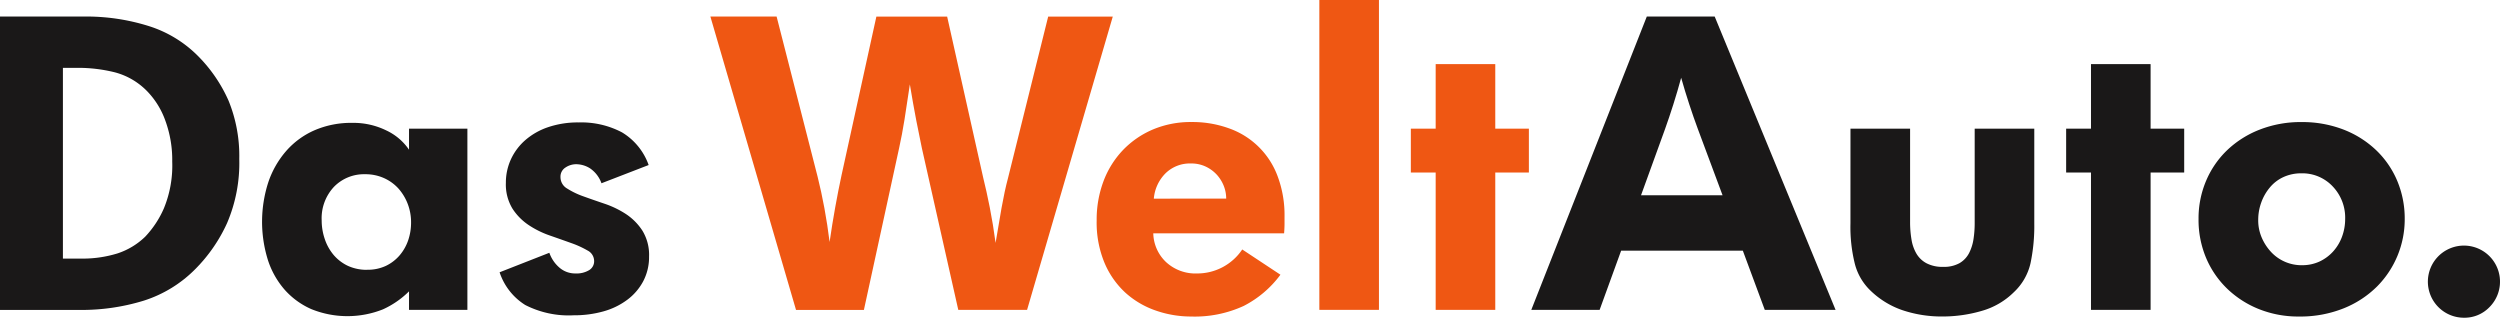 <svg xmlns="http://www.w3.org/2000/svg" width="156.244" height="19.857" viewBox="0 0 156.244 19.857">
  <g id="Сгруппировать_4063" data-name="Сгруппировать 4063" transform="translate(0 0)">
    <path id="Контур_11606" data-name="Контур 11606" d="M328.267,67.183a2.254,2.254,0,1,1,1.591-.659,2.161,2.161,0,0,1-1.591.659" transform="translate(-174.275 -47.326)" fill="#1a1818"/>
    <path id="Контур_11607" data-name="Контур 11607" d="M305.005,56.807a2.558,2.558,0,0,0,1.108-.232,2.681,2.681,0,0,0,.849-.631,2.844,2.844,0,0,0,.554-.927,3.167,3.167,0,0,0,.193-1.094,2.824,2.824,0,0,0-.787-2.048,2.6,2.6,0,0,0-1.943-.81,2.657,2.657,0,0,0-1.121.231,2.416,2.416,0,0,0-.848.644,3.069,3.069,0,0,0-.542.94,3.183,3.183,0,0,0-.193,1.1,2.715,2.715,0,0,0,.232,1.131,3.118,3.118,0,0,0,.6.9,2.593,2.593,0,0,0,.863.593,2.628,2.628,0,0,0,1.03.205m-.194,3.206a6.591,6.591,0,0,1-2.458-.453,6.118,6.118,0,0,1-1.992-1.267,5.8,5.8,0,0,1-1.331-1.925,6.123,6.123,0,0,1-.479-2.457,6,6,0,0,1,.466-2.366,5.74,5.74,0,0,1,1.306-1.913,6.189,6.189,0,0,1,2.031-1.293,7.037,7.037,0,0,1,2.64-.479,7.148,7.148,0,0,1,2.574.453,6.178,6.178,0,0,1,2.044,1.268,5.7,5.7,0,0,1,1.345,1.926,6.073,6.073,0,0,1,.479,2.43,5.953,5.953,0,0,1-1.72,4.189,6.246,6.246,0,0,1-2.083,1.37,7.285,7.285,0,0,1-2.821.517" transform="translate(-161.142 -40.233)" fill="#1a1818"/>
    <path id="Контур_11608" data-name="Контур 11608" d="M284.238,47.694h-1.553V44.953h1.553V40.919h3.725v4.034h2.1v2.741h-2.1v8.584h-3.725Z" transform="translate(-153.556 -36.912)" fill="#1a1818"/>
    <path id="Контур_11609" data-name="Контур 11609" d="M256.855,48.654h3.726v5.817a6.534,6.534,0,0,0,.088,1.112,2.53,2.53,0,0,0,.315.893,1.606,1.606,0,0,0,.631.594,2.149,2.149,0,0,0,1.034.221,1.984,1.984,0,0,0,1.023-.233,1.558,1.558,0,0,0,.592-.621,2.817,2.817,0,0,0,.278-.866,6.47,6.47,0,0,0,.076-1V48.654h3.725v5.921a11.367,11.367,0,0,1-.234,2.482,3.557,3.557,0,0,1-1.035,1.81,4.65,4.65,0,0,1-2.019,1.177,8.7,8.7,0,0,1-2.458.349,7.676,7.676,0,0,1-2.51-.4,5.364,5.364,0,0,1-2.069-1.306,3.541,3.541,0,0,1-.891-1.59,9.544,9.544,0,0,1-.273-2.521Z" transform="translate(-141.205 -40.613)" fill="#1a1818"/>
    <path id="Контур_11610" data-name="Контур 11610" d="M230.585,46.388l-1.551-4.162c-.173-.466-.35-.974-.531-1.526s-.349-1.1-.505-1.655q-.232.853-.491,1.669t-.518,1.538l-1.5,4.137Zm-4.735-11.17h4.243l7.555,18.332h-4.424l-1.372-3.7h-7.606l-1.345,3.7h-4.27Z" transform="translate(-122.929 -34.184)" fill="#1a1818"/>
    <path id="Контур_11611" data-name="Контур 11611" d="M205.757,47.694h-1.552V44.953h1.552V40.919h3.725v4.034h2.1v2.741h-2.1v8.584h-3.725Z" transform="translate(-116.031 -36.912)" fill="#ef5713"/>
    <path id="Контур_11612" data-name="Контур 11612" d="M193.248,33.235h3.725V52.6h-3.725Z" transform="translate(-110.792 -33.235)" fill="#ef5713"/>
    <path id="Контур_11613" data-name="Контур 11613" d="M174.673,52.644a2.158,2.158,0,0,0-.154-.8,2.3,2.3,0,0,0-.44-.7,2.241,2.241,0,0,0-.686-.5,2.1,2.1,0,0,0-.918-.194,2.171,2.171,0,0,0-1.6.621,2.54,2.54,0,0,0-.725,1.577Zm3.39,4.758a6.576,6.576,0,0,1-2.3,1.953,7.321,7.321,0,0,1-3.286.66,6.68,6.68,0,0,1-2.212-.376,5.484,5.484,0,0,1-1.889-1.112,5.352,5.352,0,0,1-1.306-1.862,6.563,6.563,0,0,1-.492-2.65A6.825,6.825,0,0,1,167,51.572a5.744,5.744,0,0,1,1.216-1.954,5.651,5.651,0,0,1,1.875-1.292,6.057,6.057,0,0,1,2.407-.466,6.7,6.7,0,0,1,2.367.4,5.01,5.01,0,0,1,3.027,3,6.916,6.916,0,0,1,.427,2.521v.426c0,.18-.009.384-.027.607h-8.176a2.549,2.549,0,0,0,.8,1.8,2.707,2.707,0,0,0,1.94.71,3.382,3.382,0,0,0,2.82-1.5Z" transform="translate(-98.039 -40.233)" fill="#ef5713"/>
    <path id="Контур_11614" data-name="Контур 11614" d="M120.318,35.218h4.139l2.562,10.007q.234.93.427,1.977t.323,2.108q.156-1.085.349-2.158t.4-2.03l2.174-9.9h4.424l2.251,10.058q.207.828.414,1.875t.362,2.21q.181-1.112.372-2.185c.129-.715.261-1.332.4-1.848l2.515-10.111h4.037L140.111,53.55h-4.3l-2.276-10.111q-.155-.721-.35-1.731c-.129-.673-.263-1.422-.4-2.25q-.181,1.242-.335,2.2t-.337,1.783l-2.2,10.111h-4.243Z" transform="translate(-75.921 -34.184)" fill="#ef5713"/>
    <path id="Контур_11615" data-name="Контур 11615" d="M98.188,56.056a2.152,2.152,0,0,0,.634.931,1.492,1.492,0,0,0,1,.361,1.52,1.52,0,0,0,.854-.207.647.647,0,0,0,.311-.568.743.743,0,0,0-.413-.66,5.993,5.993,0,0,0-1.023-.466c-.406-.146-.845-.3-1.32-.466a5.773,5.773,0,0,1-1.318-.646A3.543,3.543,0,0,1,95.885,53.3a2.9,2.9,0,0,1-.414-1.615,3.49,3.49,0,0,1,.311-1.461,3.575,3.575,0,0,1,.893-1.2,4.251,4.251,0,0,1,1.423-.814,5.78,5.78,0,0,1,1.927-.3,5.446,5.446,0,0,1,2.7.619,3.9,3.9,0,0,1,1.669,2.043l-2.948,1.139a1.908,1.908,0,0,0-.713-.931,1.658,1.658,0,0,0-.866-.259,1.2,1.2,0,0,0-.672.207.672.672,0,0,0-.311.6.818.818,0,0,0,.413.711,4.937,4.937,0,0,0,1.023.492q.607.219,1.332.464a5.9,5.9,0,0,1,1.332.647,3.561,3.561,0,0,1,1.022,1.035,2.9,2.9,0,0,1,.414,1.615,3.24,3.24,0,0,1-.363,1.538,3.466,3.466,0,0,1-1,1.164,4.493,4.493,0,0,1-1.488.724,6.75,6.75,0,0,1-1.863.245,5.95,5.95,0,0,1-3.027-.645,3.822,3.822,0,0,1-1.6-2.043Z" transform="translate(-63.855 -40.258)" fill="#1a1818"/>
    <path id="Контур_11616" data-name="Контур 11616" d="M73.2,57.14A2.674,2.674,0,0,0,74.36,56.9a2.627,2.627,0,0,0,.862-.657,2.9,2.9,0,0,0,.536-.94,3.426,3.426,0,0,0,.182-1.119,3.2,3.2,0,0,0-.209-1.159,3.144,3.144,0,0,0-.573-.953,2.721,2.721,0,0,0-.9-.656,2.823,2.823,0,0,0-1.188-.246,2.615,2.615,0,0,0-1.947.786,2.871,2.871,0,0,0-.77,2.1,3.6,3.6,0,0,0,.2,1.184,3.026,3.026,0,0,0,.562.992A2.666,2.666,0,0,0,72,56.9a2.823,2.823,0,0,0,1.2.244m2.612,1.345a5.578,5.578,0,0,1-1.629,1.125,6.006,6.006,0,0,1-4.476-.014,4.806,4.806,0,0,1-1.67-1.215,5.3,5.3,0,0,1-1.047-1.861,8.02,8.02,0,0,1,.026-4.848,5.785,5.785,0,0,1,1.113-1.952A5.026,5.026,0,0,1,69.9,48.425a5.769,5.769,0,0,1,2.368-.465,4.672,4.672,0,0,1,2.134.478,3.515,3.515,0,0,1,1.41,1.2V48.322h3.648V59.647H75.811Z" transform="translate(-50.249 -40.281)" fill="#1a1818"/>
    <path id="Контур_11617" data-name="Контур 11617" d="M40.288,50.345a7.377,7.377,0,0,0,2.3-.324,4.493,4.493,0,0,0,1.734-1.049A6.115,6.115,0,0,0,45.488,47.2a7.02,7.02,0,0,0,.519-2.915,7.135,7.135,0,0,0-.428-2.553A5.088,5.088,0,0,0,44.454,39.9a4.373,4.373,0,0,0-2.019-1.192,9.487,9.487,0,0,0-2.354-.284h-.906V50.345ZM35.243,35.218h5.2a13.018,13.018,0,0,1,4.114.6A7.493,7.493,0,0,1,47.532,37.6a9.281,9.281,0,0,1,1.993,2.871,9.139,9.139,0,0,1,.672,3.646,9.536,9.536,0,0,1-.762,4.008,9.839,9.839,0,0,1-1.979,2.869,7.884,7.884,0,0,1-3.221,1.978,13.175,13.175,0,0,1-4.023.582H35.243Z" transform="translate(-35.243 -34.184)" fill="#1a1818"/>
  </g>
</svg>
